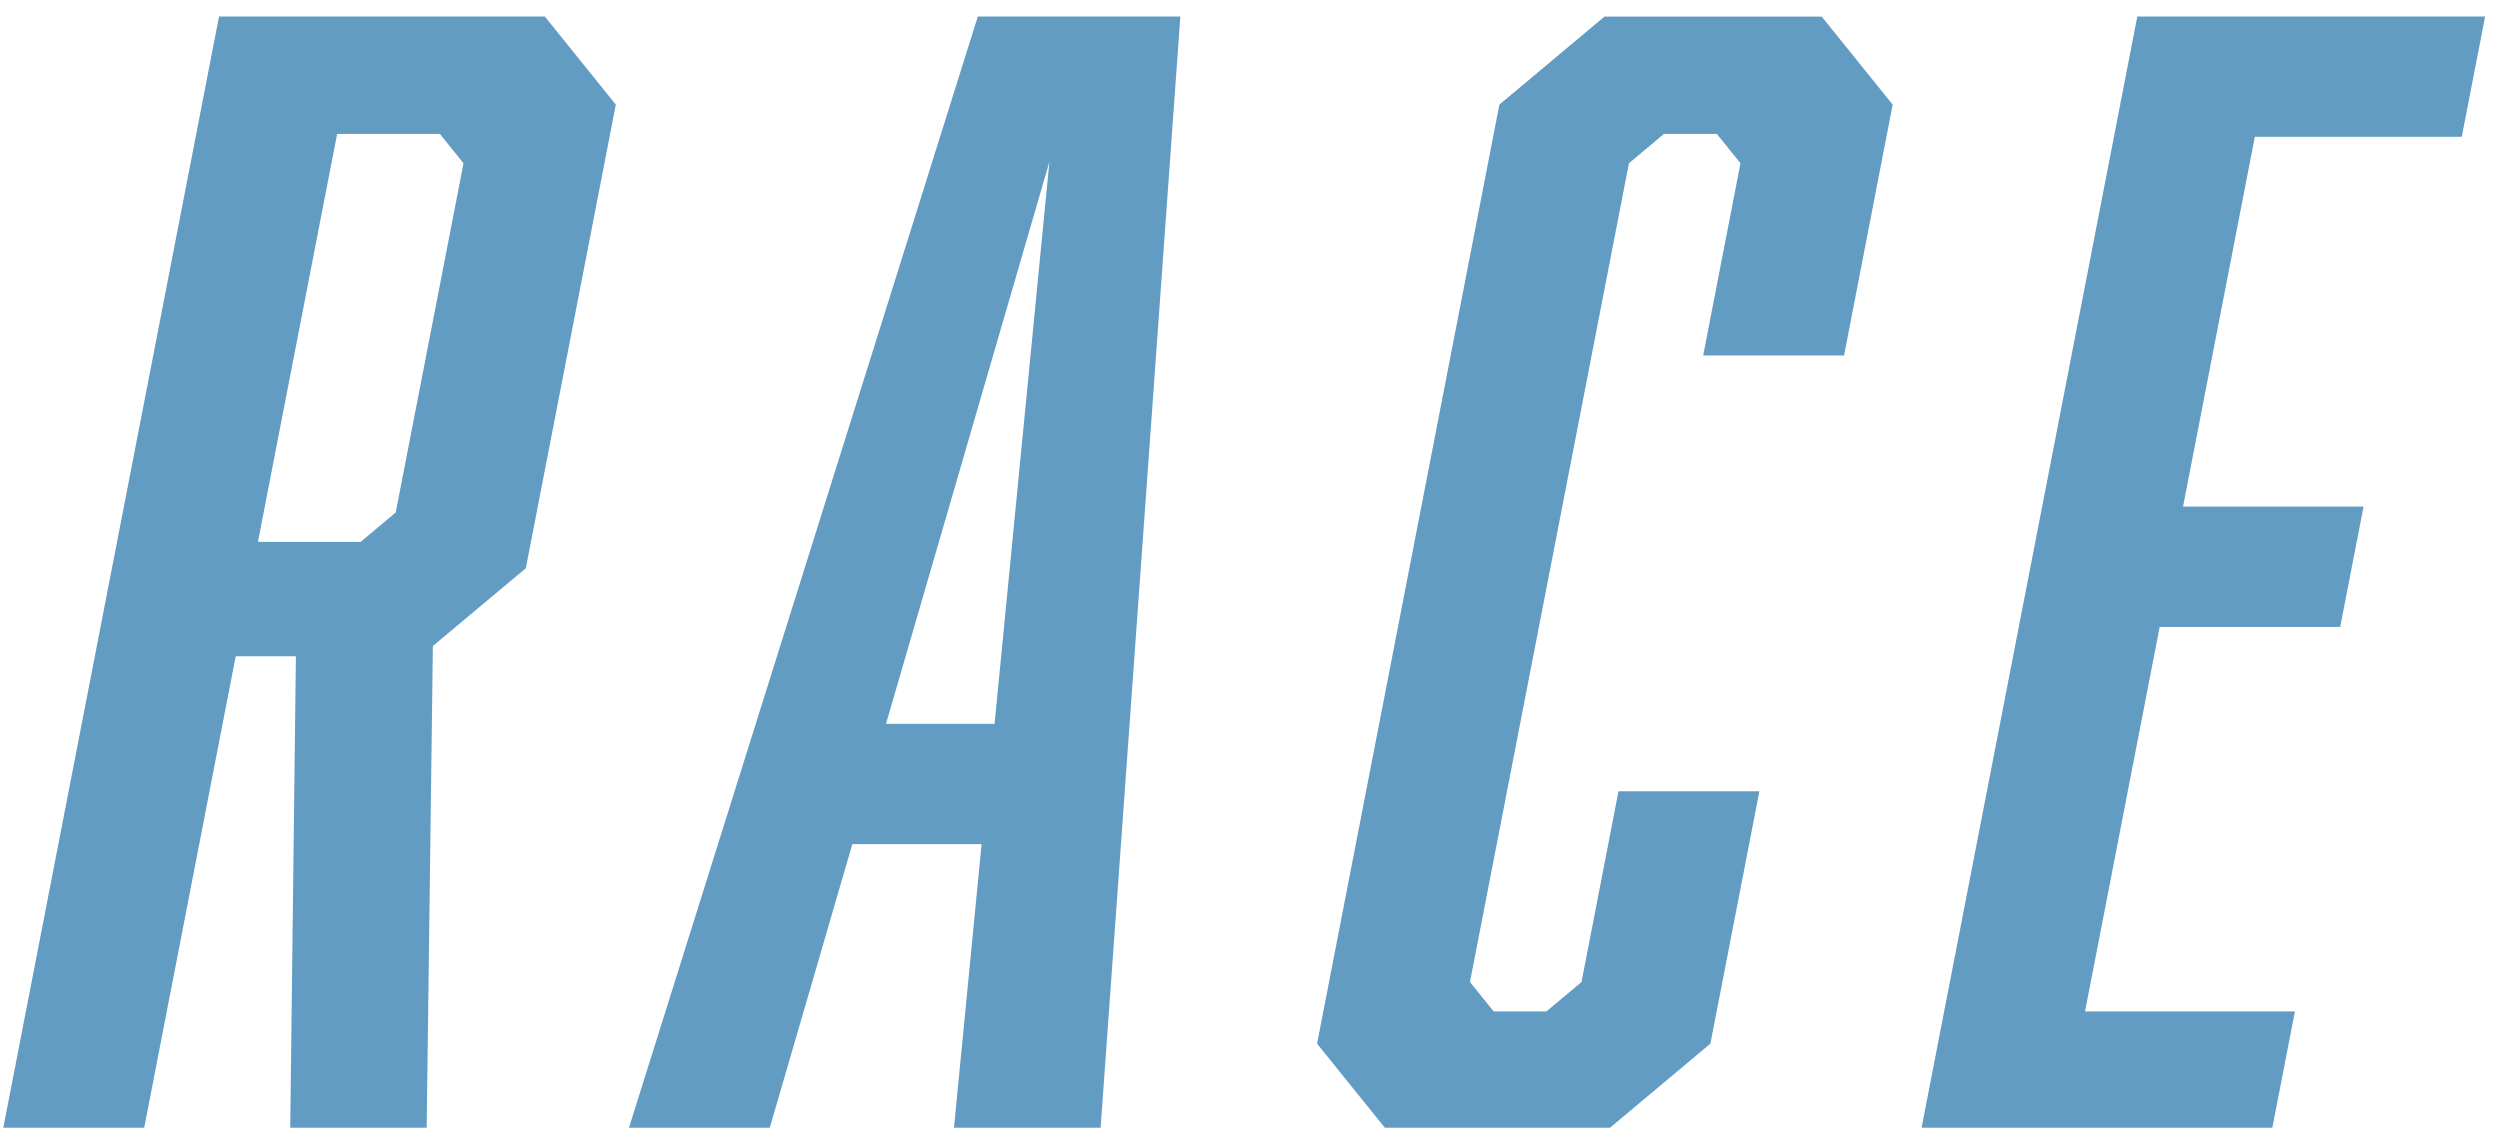 <svg xmlns="http://www.w3.org/2000/svg" width="184" height="83" viewBox="0 0 184 83"><defs><style>.cls-1 {
        fill: #2173aa;
        fill-rule: evenodd;
        opacity: 0.7;
      }</style></defs><path id="RACE" class="cls-1" d="M0.187,83.293h10.37L17.349,48.3h4.429l-0.42,34.99H31.4l0.459-35.746L38.7,41.822,45.324,7.7,40.1,1.216H16.121ZM26.546,39.879H18.985L24.813,9.856h7.561l1.741,2.16-4.99,25.7Zm45.7,22.247L70.184,83.293h10.8L86.874,1.216H71.968L46.2,83.293h10.37l6.162-21.167h9.505ZM73.2,53.27H65.211L77.237,11.908ZM96.936,76.813l5.223,6.48h15.987l7.739-6.48,3.606-18.575h-10.37L116.4,72.277l-2.58,2.16h-3.889l-1.741-2.16,11.7-60.261,2.58-2.16h3.888l1.741,2.16-2.746,14.147h10.37L139.3,7.7l-5.223-6.48H118.093L110.354,7.7Zm44.435,6.48h25.816l1.72-8.856H153.46l5.493-28.295h13.286l1.719-8.856H160.672l5.284-27.215h15.23l1.719-8.856h-25.6Z"/></svg>